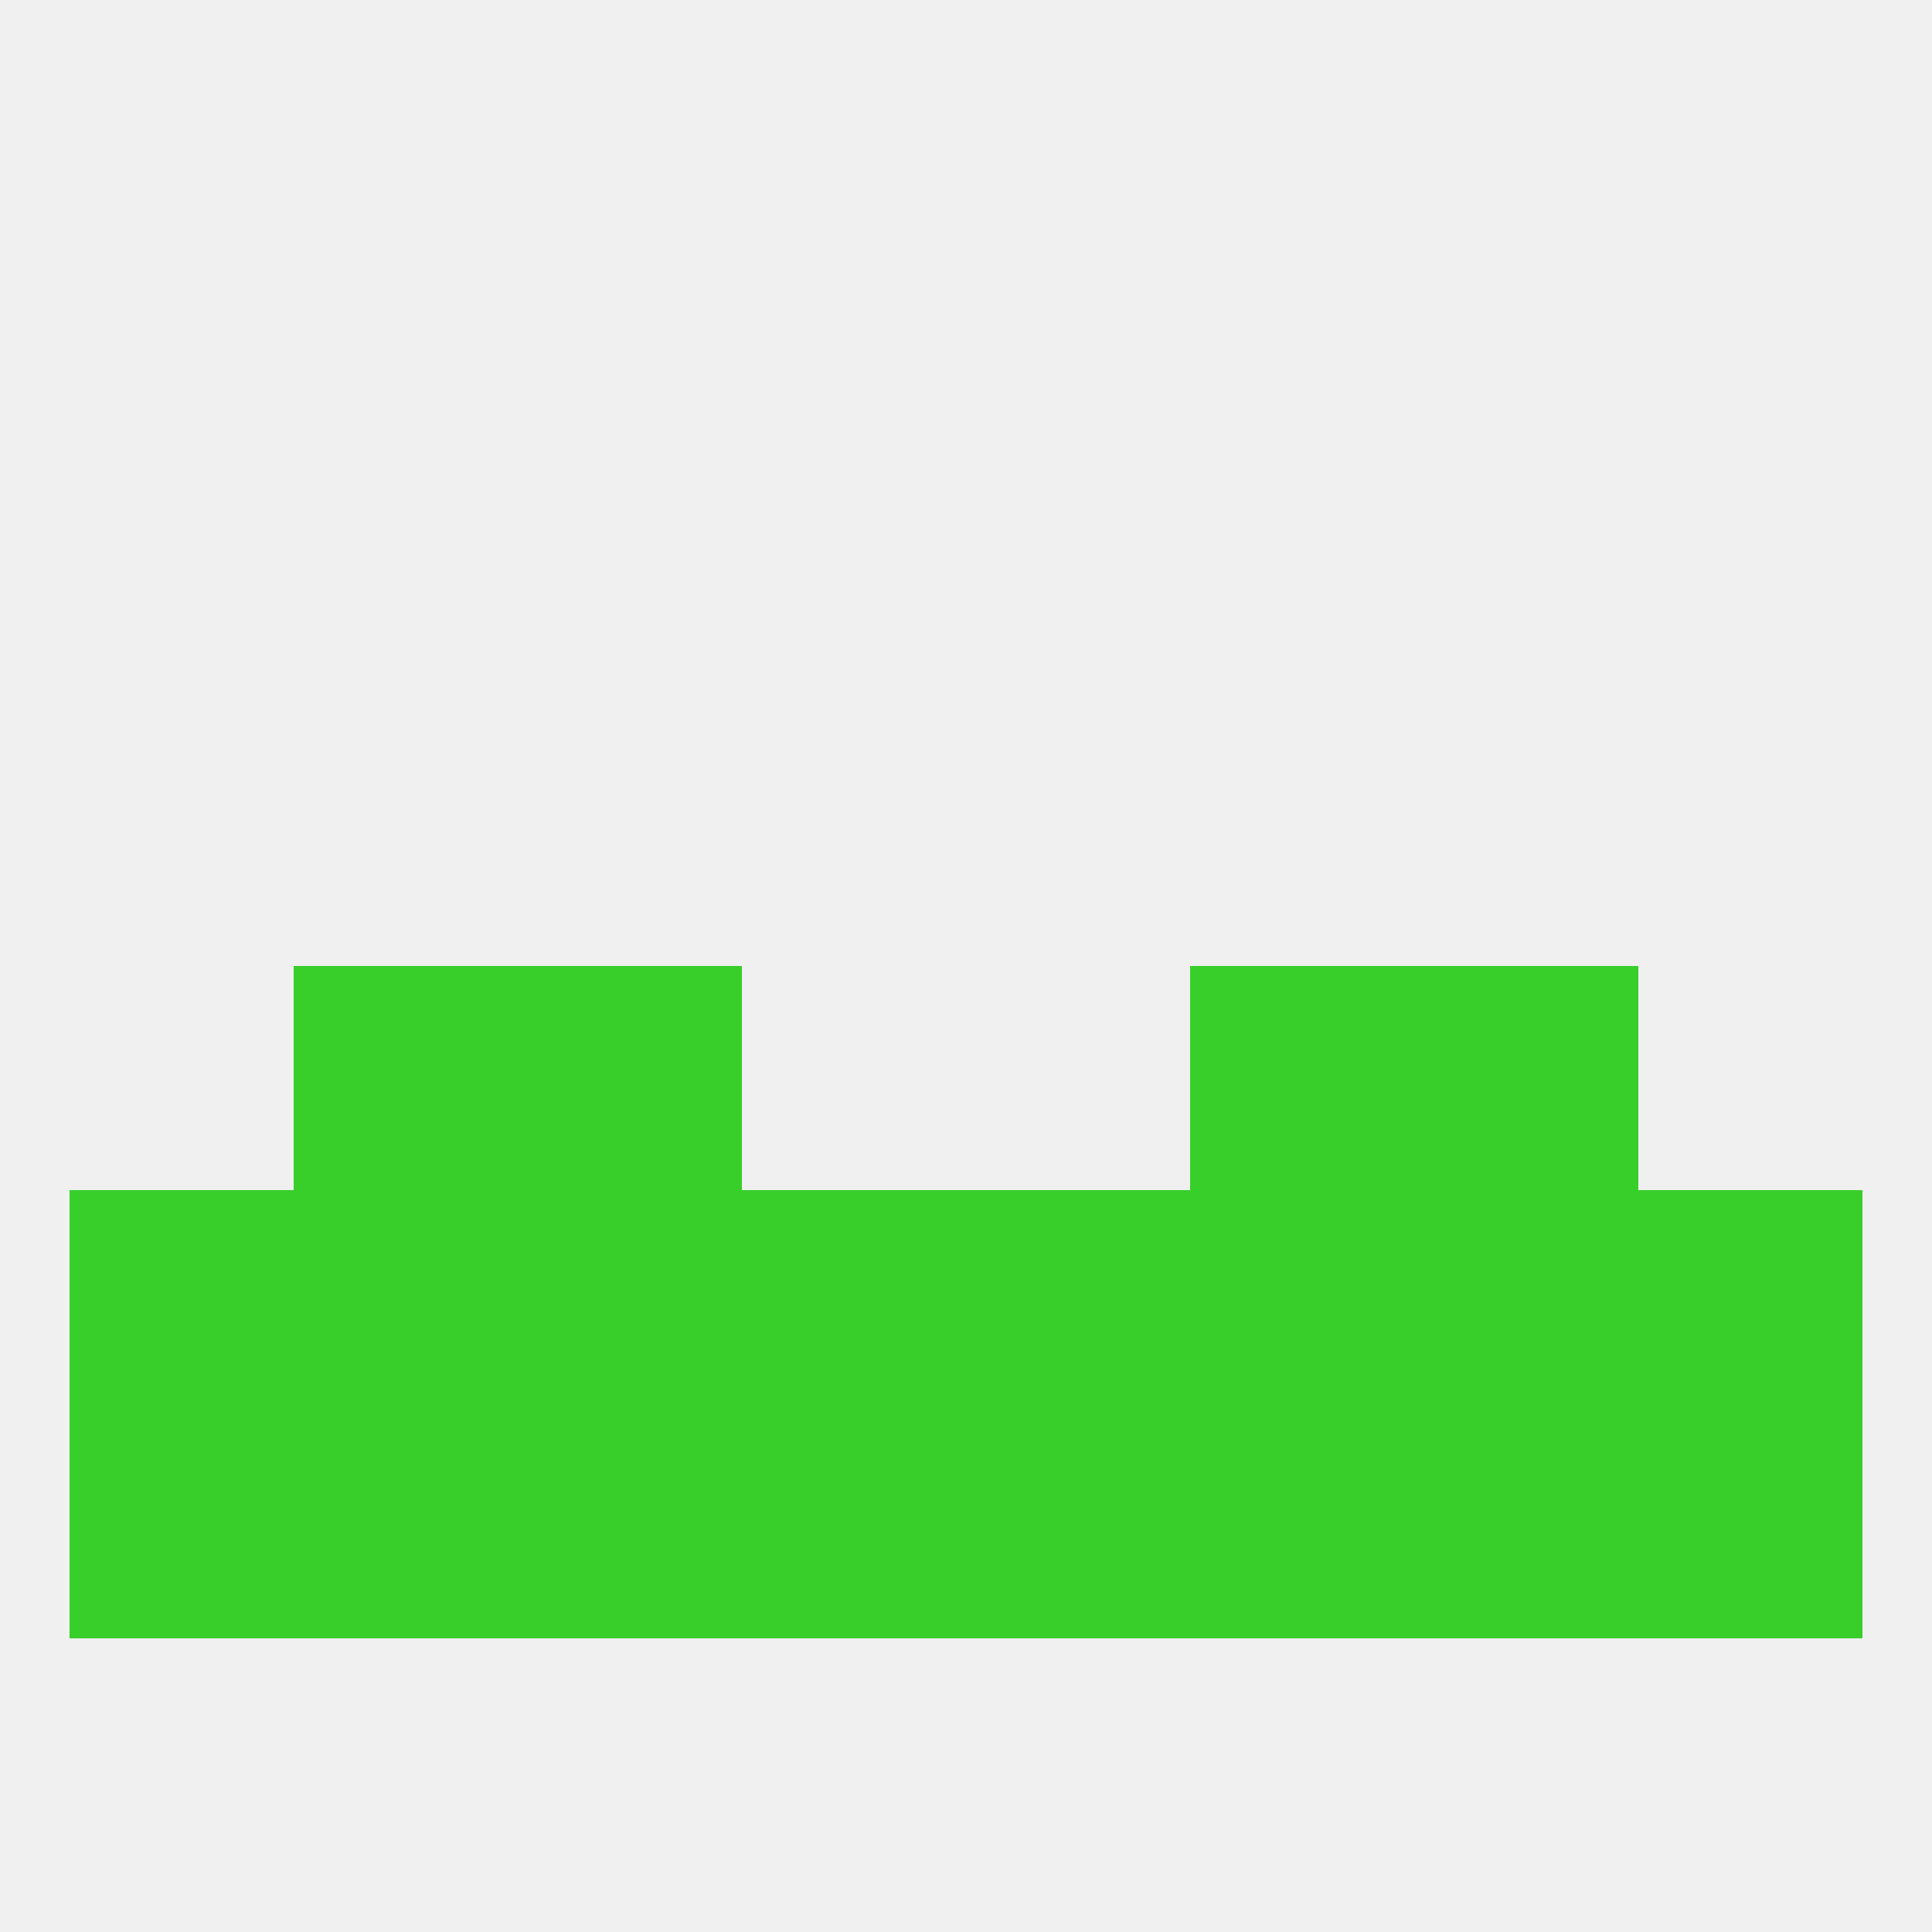 
<!--   <?xml version="1.0"?> -->
<svg version="1.1" baseprofile="full" xmlns="http://www.w3.org/2000/svg" xmlns:xlink="http://www.w3.org/1999/xlink" xmlns:ev="http://www.w3.org/2001/xml-events" width="250" height="250" viewBox="0 0 250 250" >
	<rect width="100%" height="100%" fill="rgba(240,240,240,255)"/>

	<rect x="96" y="154" width="29" height="29" fill="rgba(56,207,42,255)"/>
	<rect x="125" y="154" width="29" height="29" fill="rgba(56,207,42,255)"/>
	<rect x="212" y="154" width="29" height="29" fill="rgba(56,207,42,255)"/>
	<rect x="183" y="154" width="29" height="29" fill="rgba(56,207,42,255)"/>
	<rect x="9" y="154" width="29" height="29" fill="rgba(56,207,42,255)"/>
	<rect x="38" y="154" width="29" height="29" fill="rgba(56,207,42,255)"/>
	<rect x="67" y="154" width="29" height="29" fill="rgba(56,207,42,255)"/>
	<rect x="154" y="154" width="29" height="29" fill="rgba(56,207,42,255)"/>
	<rect x="154" y="183" width="29" height="29" fill="rgba(56,207,42,255)"/>
	<rect x="9" y="183" width="29" height="29" fill="rgba(56,207,42,255)"/>
	<rect x="212" y="183" width="29" height="29" fill="rgba(56,207,42,255)"/>
	<rect x="38" y="183" width="29" height="29" fill="rgba(56,207,42,255)"/>
	<rect x="183" y="183" width="29" height="29" fill="rgba(56,207,42,255)"/>
	<rect x="96" y="183" width="29" height="29" fill="rgba(56,207,42,255)"/>
	<rect x="125" y="183" width="29" height="29" fill="rgba(56,207,42,255)"/>
	<rect x="67" y="183" width="29" height="29" fill="rgba(56,207,42,255)"/>
	<rect x="154" y="125" width="29" height="29" fill="rgba(56,207,42,255)"/>
	<rect x="38" y="125" width="29" height="29" fill="rgba(56,207,42,255)"/>
	<rect x="183" y="125" width="29" height="29" fill="rgba(56,207,42,255)"/>
	<rect x="67" y="125" width="29" height="29" fill="rgba(56,207,42,255)"/>
</svg>